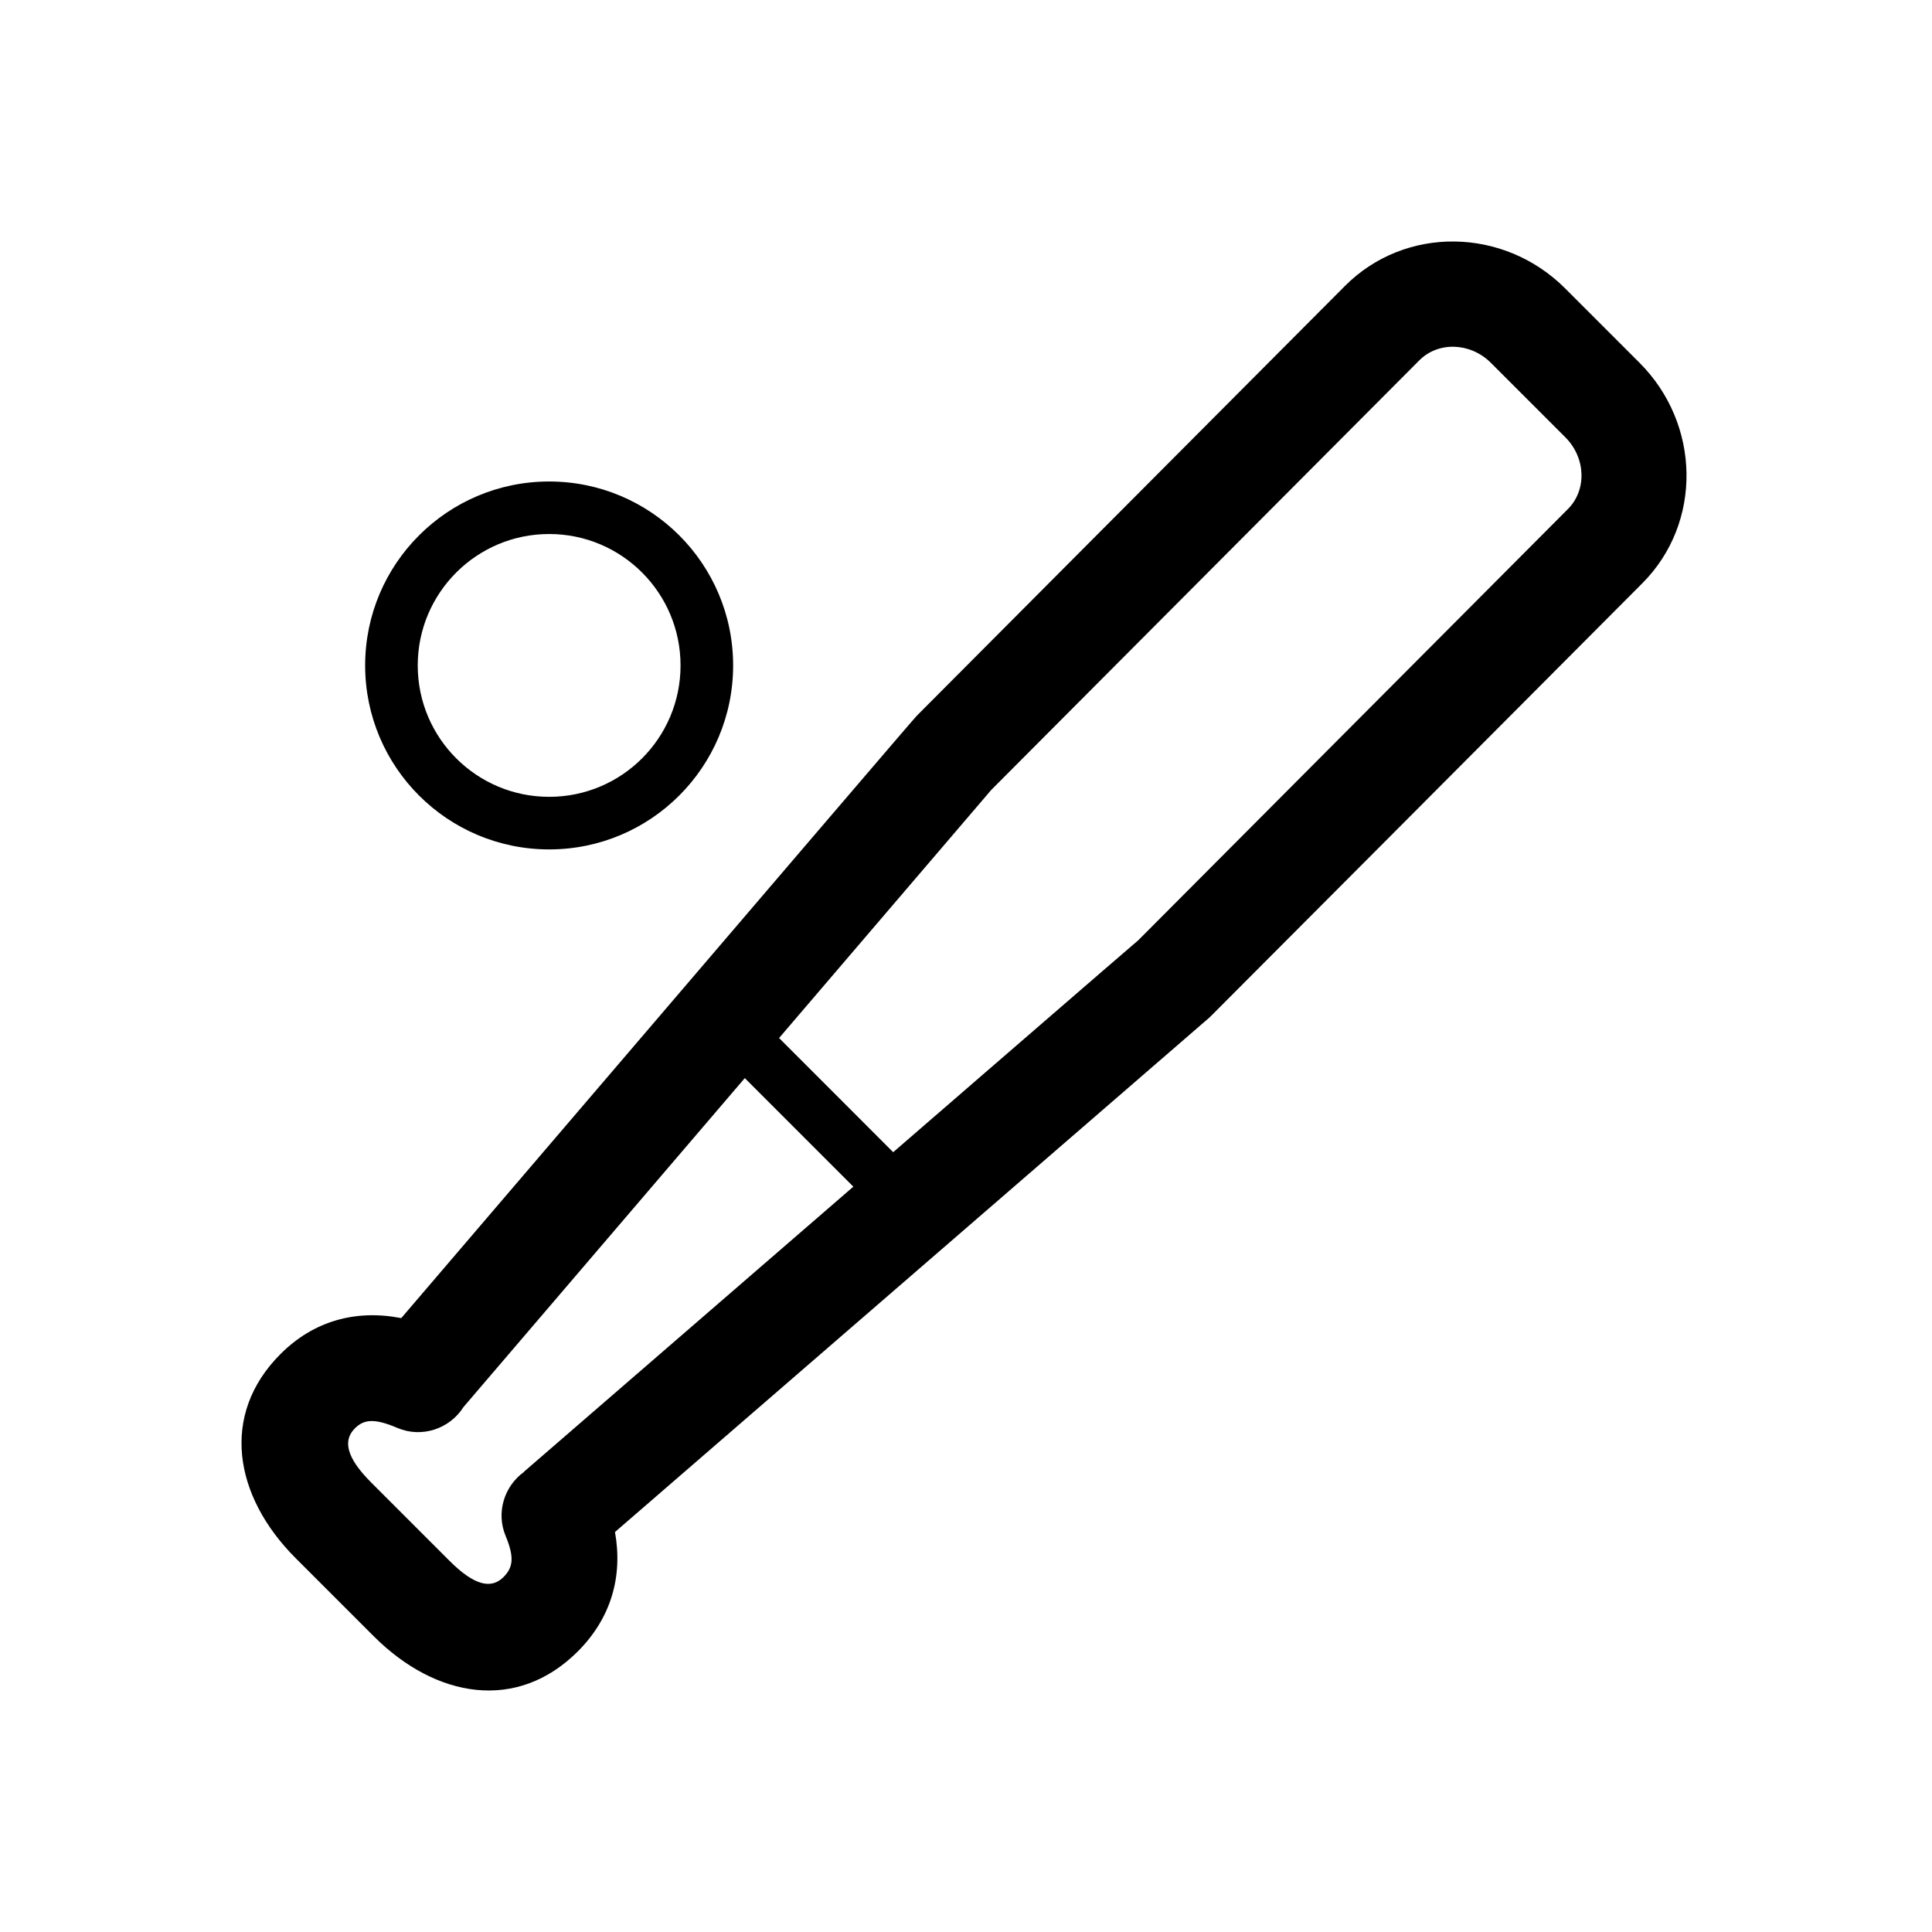 <svg width="32" height="32" viewBox="0 0 32 32" xmlns="http://www.w3.org/2000/svg">
<path d="M12.336 17.857C10.959 19.467 9.345 21.355 7.677 23.305C7.447 23.668 6.984 23.822 6.582 23.651C6.201 23.488 6.027 23.508 5.877 23.659C5.681 23.855 5.728 24.135 6.148 24.555L7.443 25.85C7.865 26.273 8.141 26.319 8.34 26.121C8.499 25.961 8.522 25.794 8.374 25.438C8.214 25.053 8.351 24.615 8.68 24.379L8.678 24.377L14.134 19.655L12.336 17.857ZM12.904 17.193L14.794 19.084L16.343 17.743C18.473 15.9 18.473 15.9 18.852 15.575L25.971 8.43C26.281 8.119 26.271 7.587 25.926 7.242L24.695 6.011C24.35 5.666 23.818 5.657 23.509 5.968L16.416 13.086C16.422 13.08 15 14.742 12.904 17.193ZM10.186 25.375C10.319 26.115 10.119 26.803 9.571 27.352C8.565 28.358 7.219 28.129 6.191 27.102L4.896 25.807C3.871 24.781 3.643 23.43 4.646 22.427C5.197 21.876 5.893 21.686 6.646 21.832C13.502 13.815 15.14 11.899 15.185 11.855L22.277 4.736C23.276 3.734 24.909 3.762 25.924 4.777L27.155 6.008C28.17 7.023 28.201 8.659 27.202 9.661C22.851 14.028 22.851 14.028 20.036 16.85L10.186 25.375ZM9.096 14.069C7.413 14.069 6.048 12.705 6.048 11.022C6.048 9.339 7.413 7.975 9.096 7.975C10.778 7.975 12.143 9.339 12.143 11.022C12.143 12.705 10.778 14.069 9.096 14.069ZM9.096 13.198C10.298 13.198 11.272 12.224 11.272 11.022C11.272 9.82 10.298 8.845 9.096 8.845C7.894 8.845 6.919 9.82 6.919 11.022C6.919 12.224 7.894 13.198 9.096 13.198Z" />
</svg>
